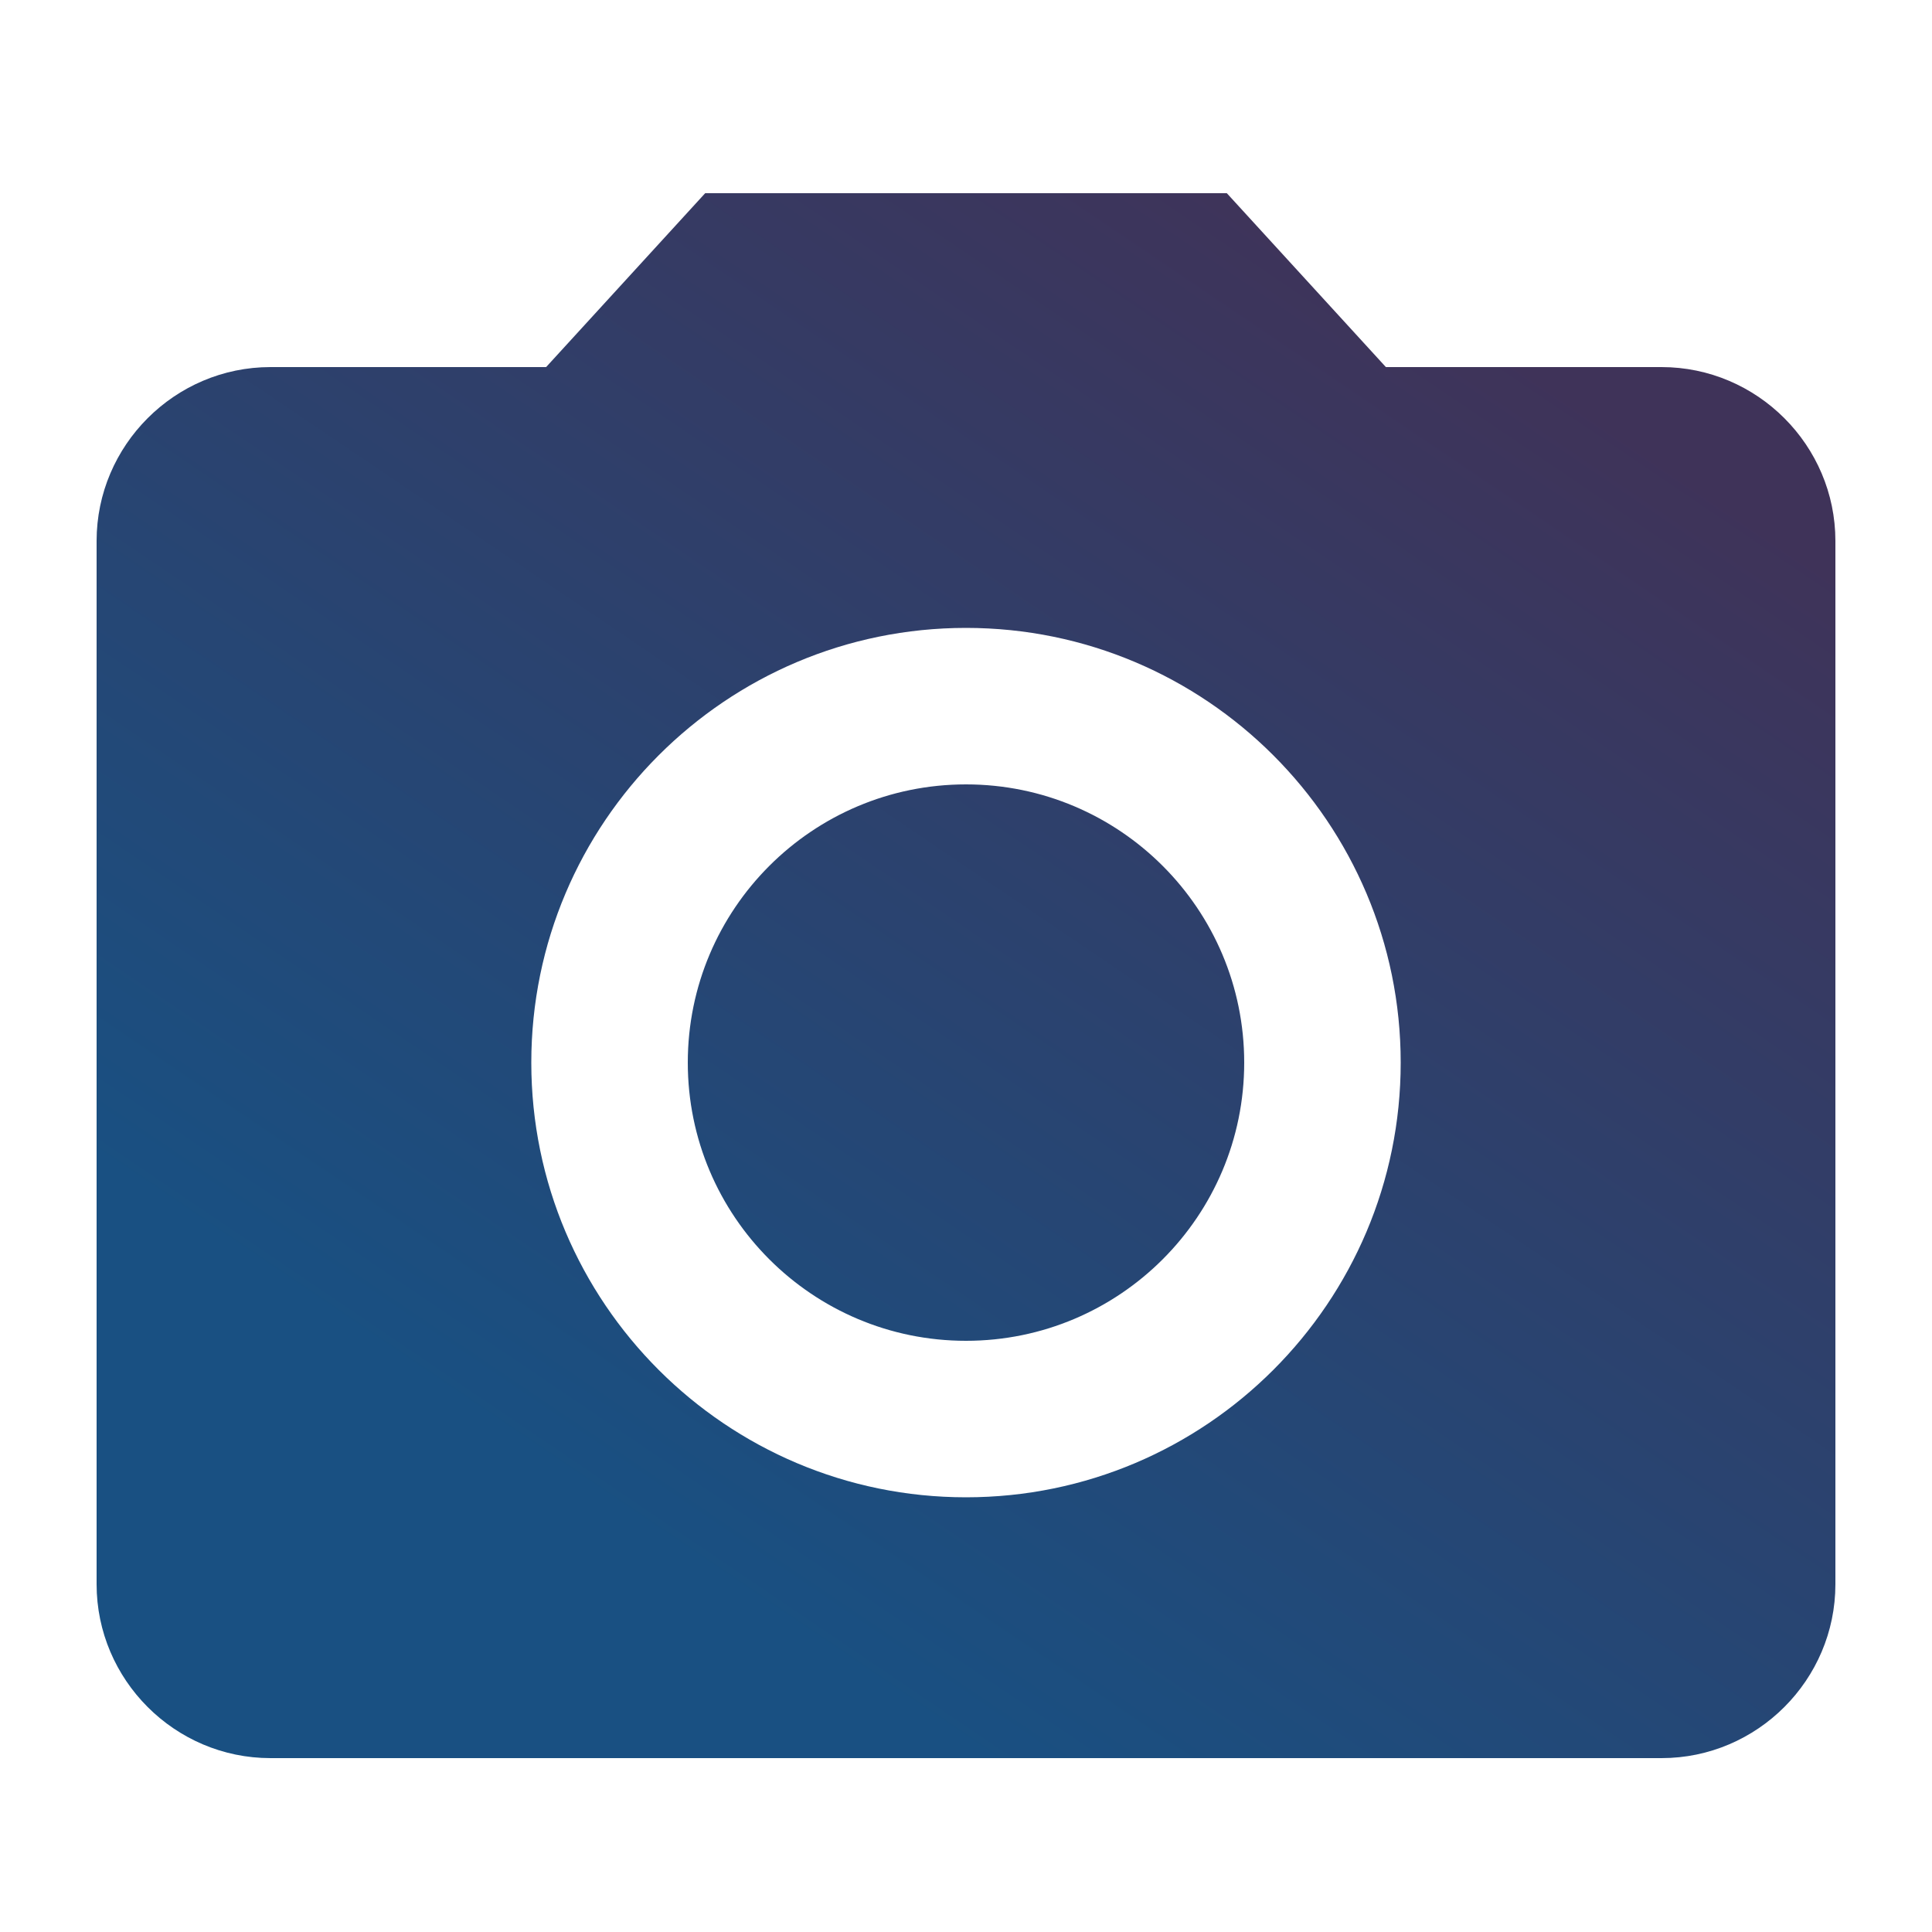 <svg width="12" height="12" viewBox="0 0 12 12" fill="none" xmlns="http://www.w3.org/2000/svg">
<path fill-rule="evenodd" clip-rule="evenodd" d="M4.38 1.2L3.392 2.28H1.68C1.086 2.28 0.6 2.766 0.6 3.36V9.84C0.6 10.434 1.086 10.92 1.68 10.92H10.32C10.914 10.92 11.4 10.434 11.4 9.84V3.36C11.4 2.766 10.914 2.28 10.32 2.28H8.608L7.62 1.2H4.38ZM6 9.3C4.51 9.3 3.3 8.09 3.3 6.6C3.3 5.11 4.51 3.9 6 3.9C7.49 3.9 8.7 5.11 8.7 6.6C8.7 8.09 7.49 9.3 6 9.3ZM6 8.328C6.954 8.328 7.728 7.554 7.728 6.6C7.728 5.646 6.954 4.872 6 4.872C5.046 4.872 4.272 5.646 4.272 6.6C4.272 7.554 5.046 8.328 6 8.328Z" fill="url(#paint0_linear_506_4830)"/>
<defs>
<linearGradient id="paint0_linear_506_4830" x1="7.821" y1="1.079" x2="2.681" y2="8.673" gradientUnits="userSpaceOnUse">
<stop stop-color="#3F3359"/>
<stop offset="1" stop-color="#195082"/>
</linearGradient>
</defs>
</svg>

